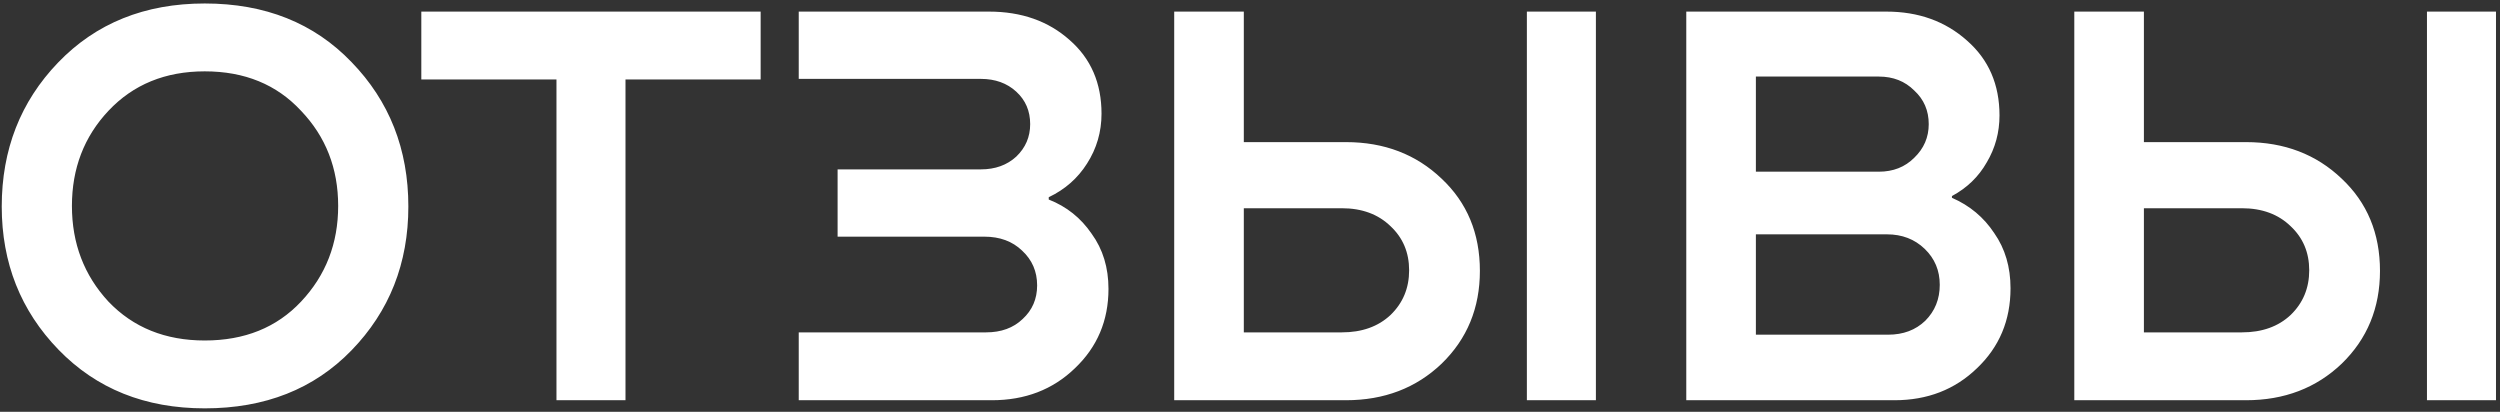 <?xml version="1.0" encoding="UTF-8"?> <svg xmlns="http://www.w3.org/2000/svg" width="431" height="71" viewBox="0 0 431 71" fill="none"><rect x="0" y="0" width="431" height="71" fill="#333333" stroke="none"/> <path d="M35.3 70.4C25.033 70.4 16.633 67.033 10.1 60.3C3.567 53.567 0.3 45.333 0.3 35.6C0.3 25.8 3.533 17.533 10 10.8C16.533 4 24.967 0.6 35.3 0.6C45.7 0.6 54.133 3.967 60.6 10.7C67.133 17.433 70.4 25.733 70.4 35.6C70.4 45.4 67.133 53.667 60.6 60.4C54.133 67.067 45.7 70.4 35.3 70.4ZM35.3 58.7C42.167 58.7 47.7 56.467 51.9 52C56.167 47.467 58.3 41.967 58.3 35.5C58.3 29.033 56.167 23.567 51.9 19.1C47.7 14.567 42.167 12.3 35.3 12.3C28.5 12.3 22.967 14.567 18.7 19.1C14.5 23.567 12.4 29.033 12.4 35.5C12.4 41.967 14.5 47.467 18.7 52C22.967 56.467 28.5 58.7 35.3 58.7ZM72.635 2H131.135V13.7H107.835V69H95.935V13.7H72.635V2ZM180.802 34V34.4C183.869 35.6 186.336 37.567 188.202 40.3C190.136 42.967 191.102 46.133 191.102 49.8C191.102 55.267 189.169 59.833 185.302 63.5C181.502 67.167 176.736 69 171.002 69H137.702V57.3H170.002C172.602 57.3 174.702 56.533 176.302 55C177.969 53.467 178.802 51.533 178.802 49.2C178.802 46.8 177.936 44.8 176.202 43.2C174.536 41.6 172.369 40.8 169.702 40.8H144.402V29.2H169.102C171.569 29.2 173.602 28.467 175.202 27C176.802 25.467 177.602 23.6 177.602 21.4C177.602 19.133 176.802 17.267 175.202 15.8C173.602 14.333 171.569 13.6 169.102 13.6H137.702V2H170.502C176.102 2 180.736 3.633 184.402 6.9C188.069 10.1 189.902 14.333 189.902 19.6C189.902 22.733 189.069 25.6 187.402 28.2C185.802 30.733 183.602 32.667 180.802 34ZM214.433 24.5H232.033C238.633 24.5 244.133 26.6 248.533 30.8C252.933 34.933 255.133 40.233 255.133 46.7C255.133 53.1 252.933 58.433 248.533 62.7C244.133 66.9 238.633 69 232.033 69H202.433V2H214.433V24.5ZM263.233 69V2H275.133V69H263.233ZM214.433 57.3H231.333C234.799 57.3 237.599 56.3 239.733 54.3C241.866 52.233 242.933 49.667 242.933 46.6C242.933 43.533 241.866 41 239.733 39C237.599 36.933 234.799 35.9 231.333 35.9H214.433V57.3ZM336.514 33.8V34.1C339.581 35.433 342.014 37.467 343.814 40.2C345.681 42.867 346.614 46.033 346.614 49.7C346.614 55.233 344.681 59.833 340.814 63.5C337.014 67.167 332.281 69 326.614 69H290.714V2H325.214C330.747 2 335.381 3.667 339.114 7C342.847 10.267 344.714 14.567 344.714 19.9C344.714 22.833 343.981 25.533 342.514 28C341.114 30.467 339.114 32.4 336.514 33.8ZM323.914 13.2H302.714V29.6H323.914C326.381 29.6 328.414 28.8 330.014 27.2C331.681 25.6 332.514 23.667 332.514 21.4C332.514 19.067 331.681 17.133 330.014 15.6C328.414 14 326.381 13.2 323.914 13.2ZM302.714 57.7H325.514C328.114 57.7 330.247 56.9 331.914 55.3C333.581 53.633 334.414 51.567 334.414 49.1C334.414 46.633 333.547 44.567 331.814 42.9C330.081 41.233 327.914 40.4 325.314 40.4H302.714V57.7ZM369.609 24.5H387.209C393.809 24.5 399.309 26.6 403.709 30.8C408.109 34.933 410.309 40.233 410.309 46.7C410.309 53.1 408.109 58.433 403.709 62.7C399.309 66.9 393.809 69 387.209 69H357.609V2H369.609V24.5ZM418.409 69V2H430.309V69H418.409ZM369.609 57.3H386.509C389.975 57.3 392.775 56.3 394.909 54.3C397.042 52.233 398.109 49.667 398.109 46.6C398.109 43.533 397.042 41 394.909 39C392.775 36.933 389.975 35.9 386.509 35.9H369.609V57.3Z" fill="white"></path> </svg> 